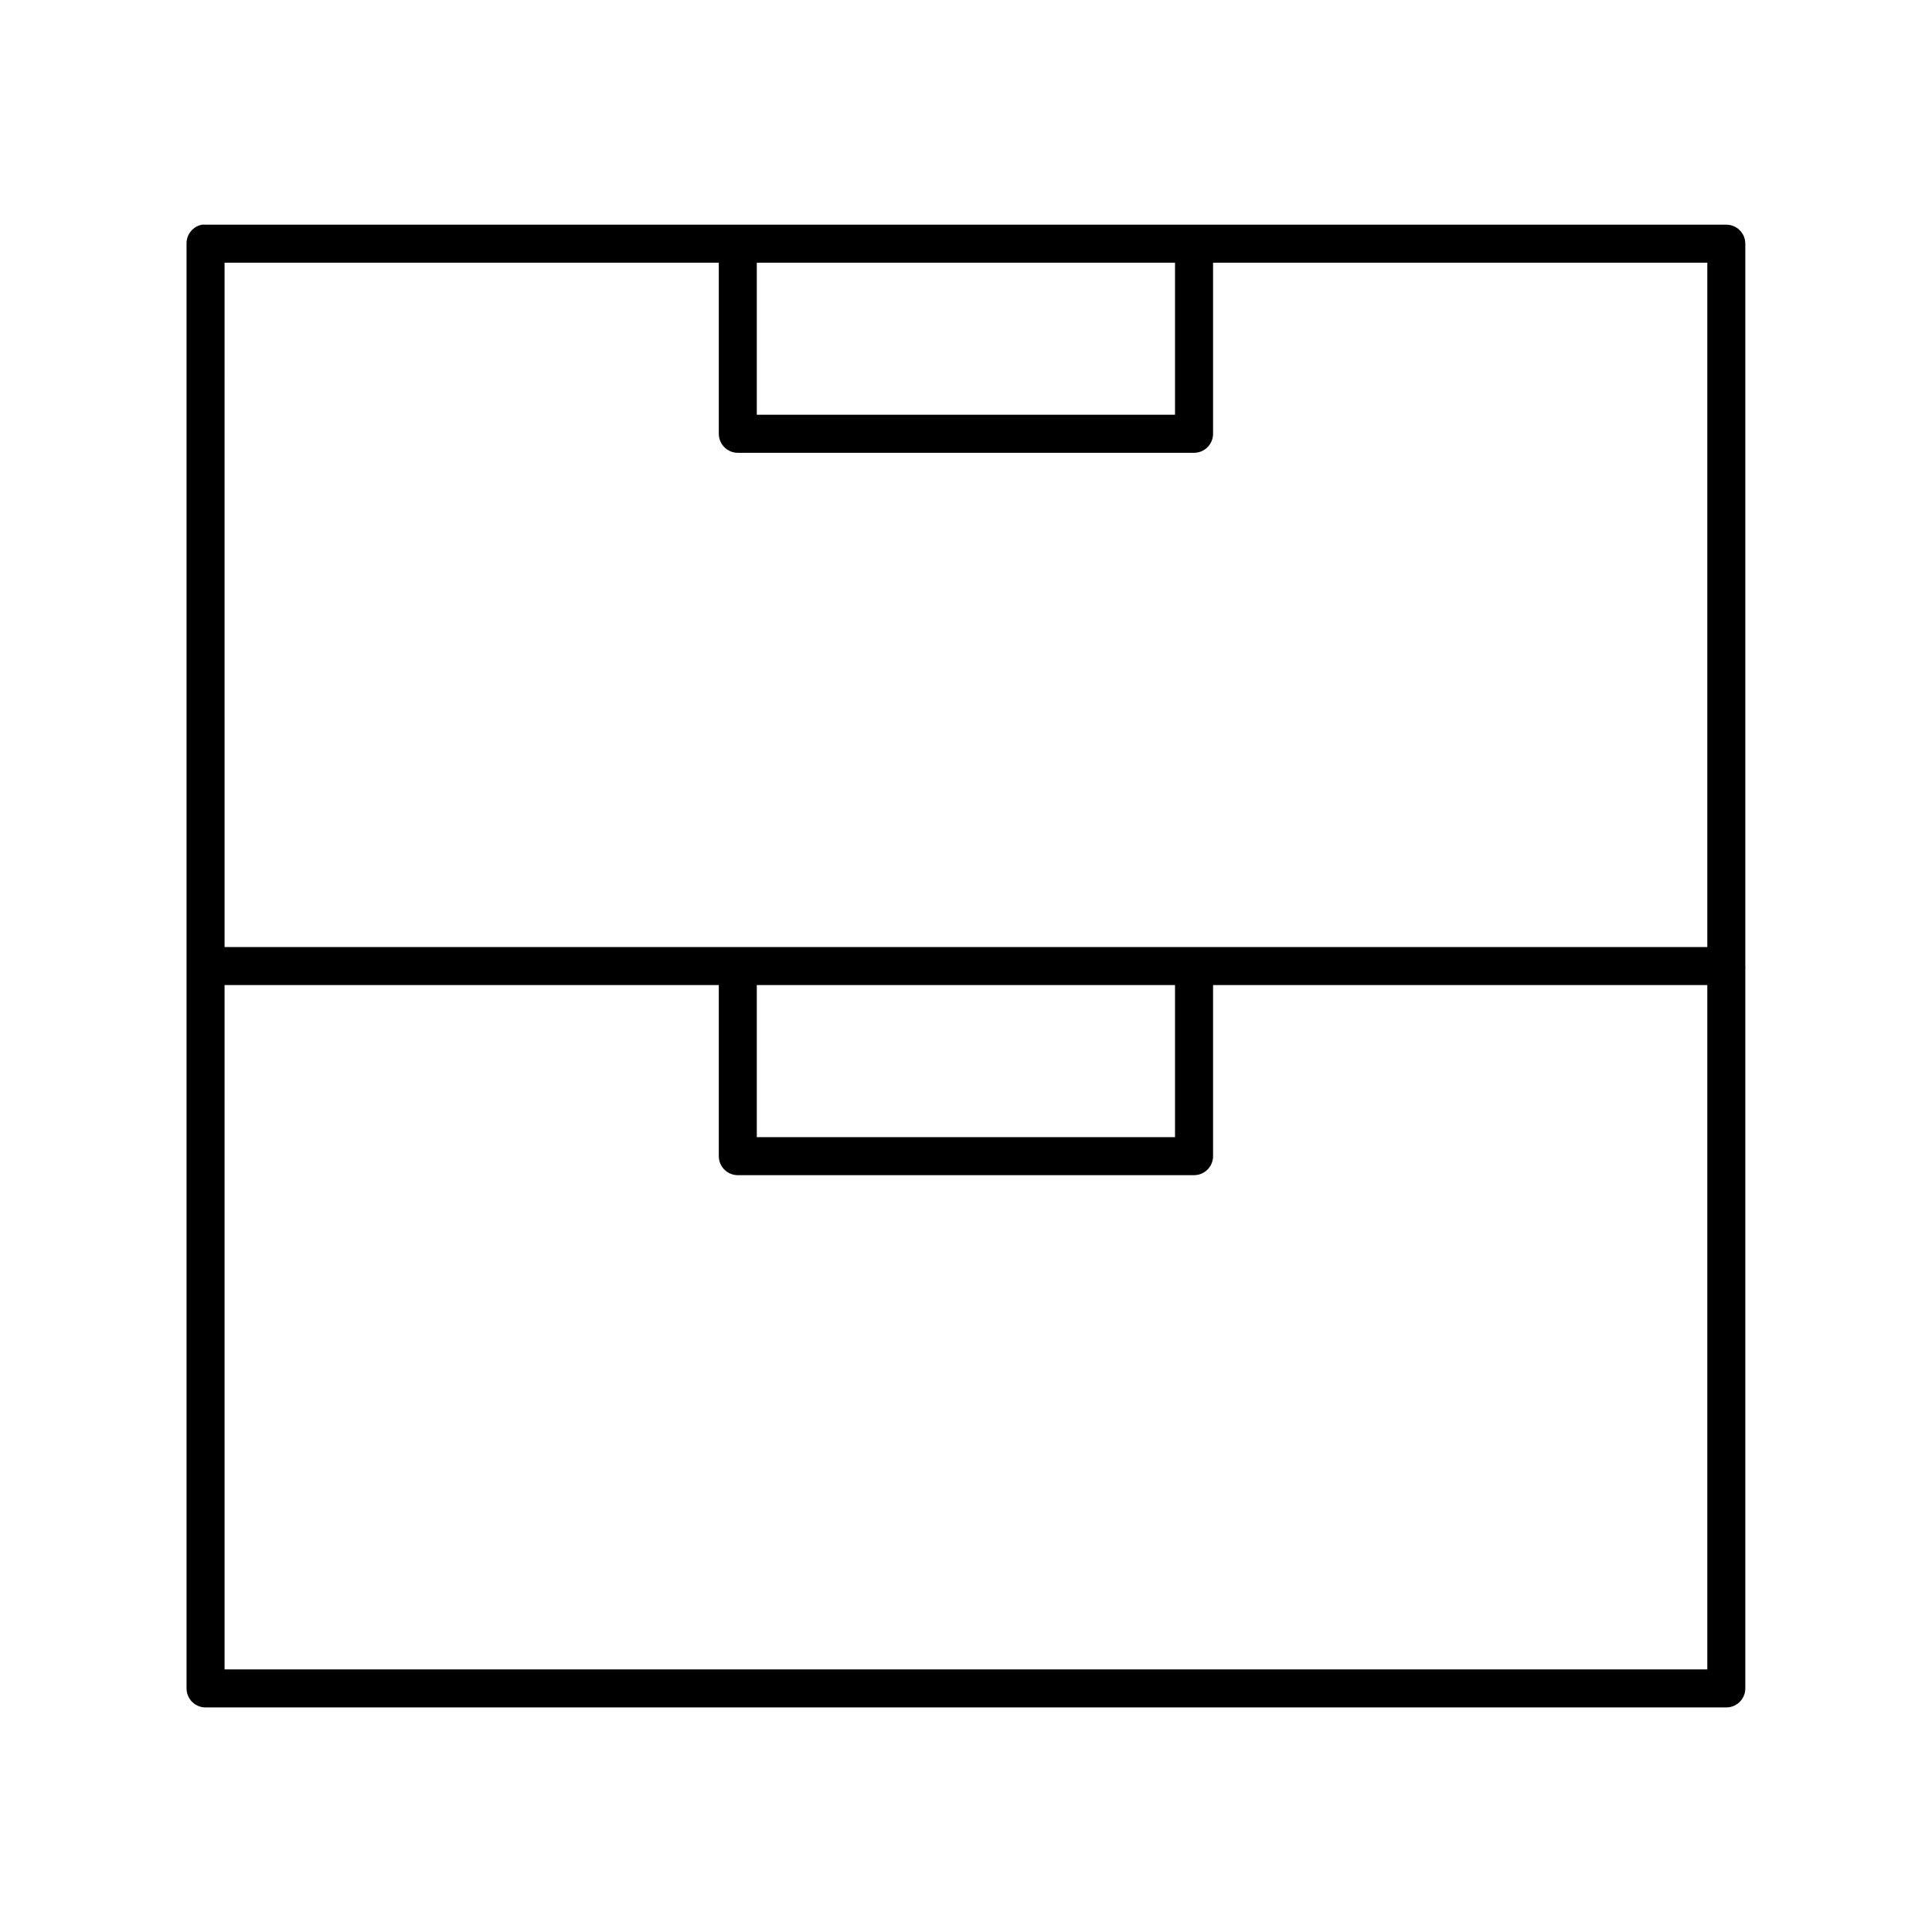 <?xml version="1.0" encoding="UTF-8"?>
<!-- Uploaded to: ICON Repo, www.svgrepo.com, Generator: ICON Repo Mixer Tools -->
<svg fill="#000000" width="800px" height="800px" version="1.1" viewBox="144 144 512 512" xmlns="http://www.w3.org/2000/svg">
 <path d="m197.53 203.54c-2.41 0.457-4.137 2.586-4.094 5.035v190.96c-0.008 0.156-0.008 0.316 0 0.473-0.016 0.211-0.016 0.422 0 0.629v190.81c0 2.781 2.254 5.039 5.035 5.039h403.02c2.781 0 5.035-2.258 5.035-5.039v-190.49c0.031-0.312 0.031-0.629 0-0.945 0.008-0.156 0.008-0.316 0-0.473v-190.96c0-2.781-2.254-5.035-5.035-5.035h-403.02c-0.312-0.031-0.629-0.031-0.941 0zm5.981 10.074h130.98v45.34c0 2.781 2.254 5.039 5.039 5.039h120.91-0.004c2.785 0 5.039-2.258 5.039-5.039v-45.34h130.98v181.36h-392.94zm141.05 0h110.83v40.301h-110.83zm-141.05 191.44h130.98v45.34c0 2.781 2.254 5.035 5.039 5.039h120.91-0.004c2.785-0.004 5.039-2.258 5.039-5.039v-45.34h130.98v181.36h-392.94zm141.05 0h110.83v40.301h-110.83z"/>
</svg>